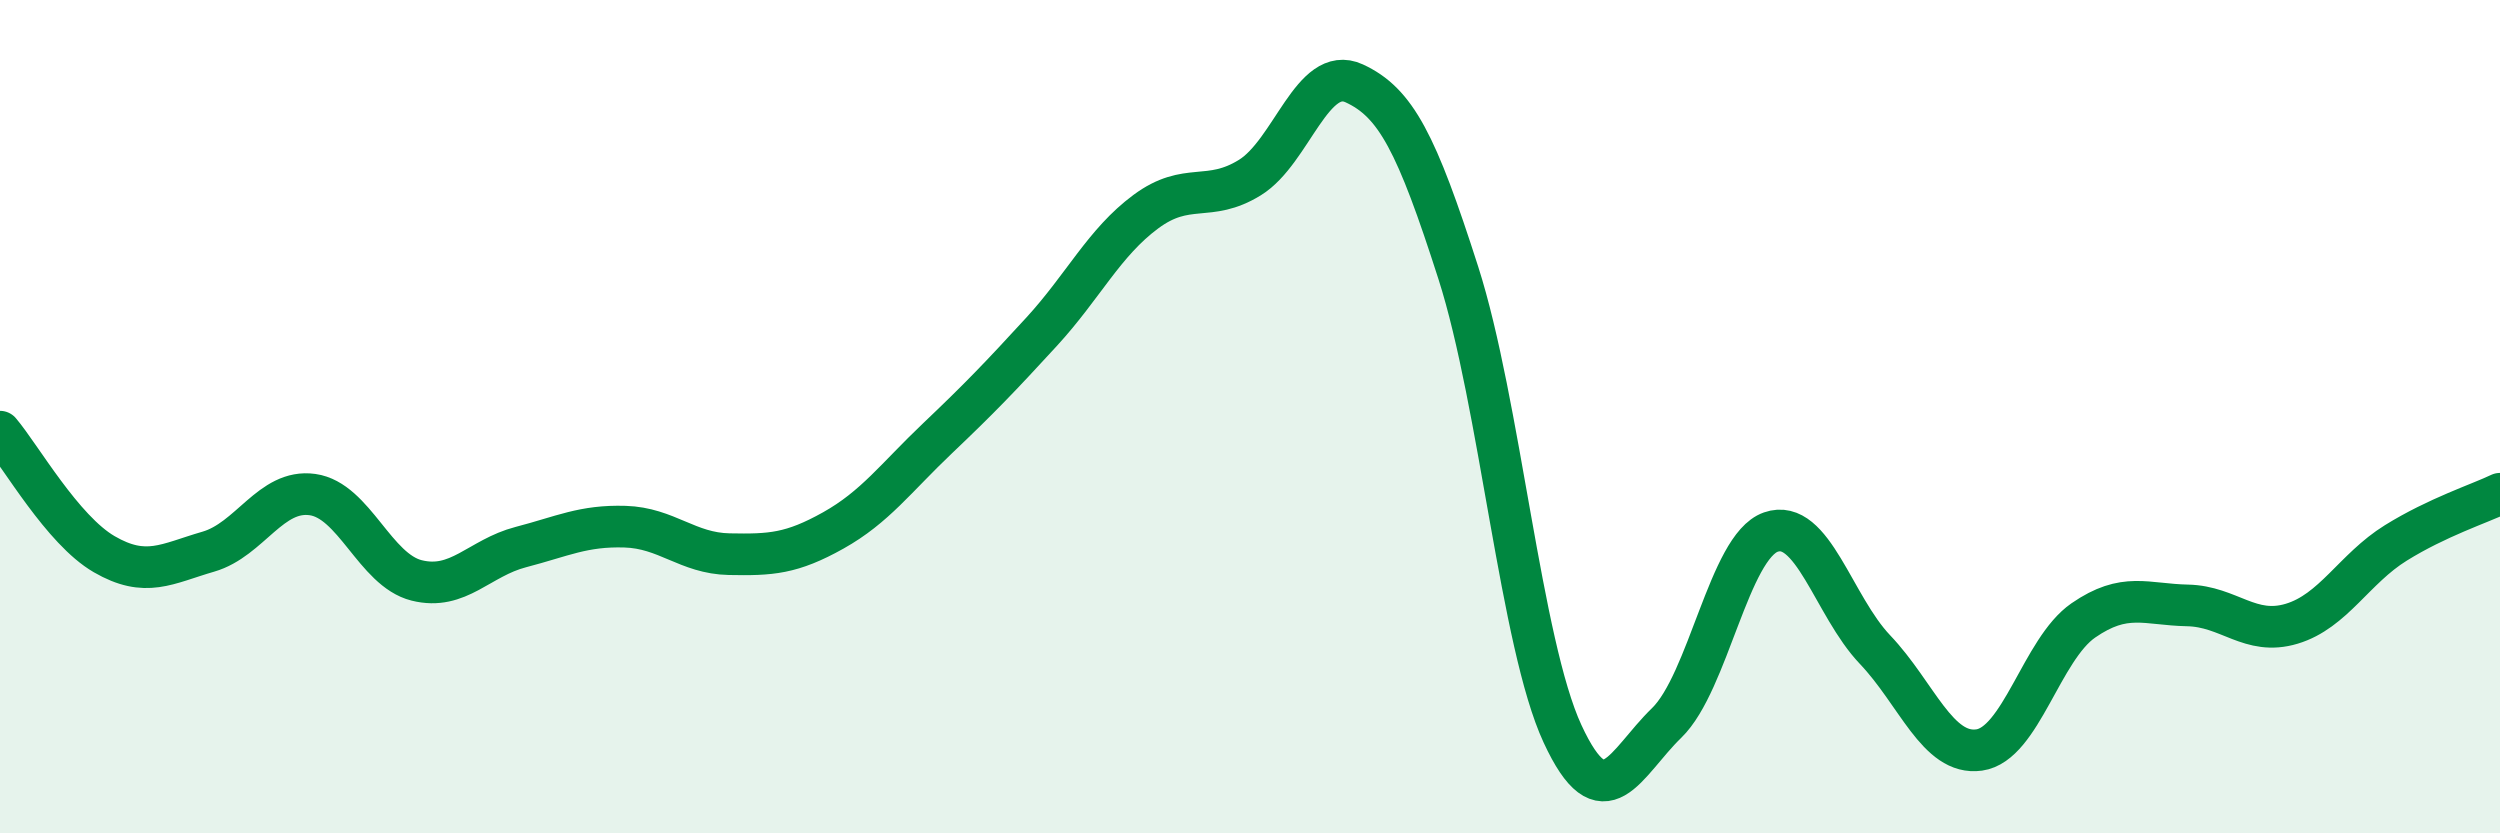 
    <svg width="60" height="20" viewBox="0 0 60 20" xmlns="http://www.w3.org/2000/svg">
      <path
        d="M 0,10.36 C 0.5,10.95 1.5,12.72 2.5,13.3 C 3.5,13.88 4,13.53 5,13.24 C 6,12.95 6.5,11.73 7.5,11.87 C 8.5,12.01 9,13.68 10,13.93 C 11,14.18 11.5,13.39 12.5,13.13 C 13.5,12.87 14,12.61 15,12.64 C 16,12.67 16.5,13.28 17.5,13.3 C 18.5,13.32 19,13.29 20,12.73 C 21,12.17 21.5,11.47 22.5,10.52 C 23.5,9.57 24,9.05 25,7.96 C 26,6.87 26.5,5.82 27.5,5.08 C 28.5,4.34 29,4.88 30,4.26 C 31,3.64 31.5,1.54 32.5,2 C 33.5,2.46 34,3.43 35,6.55 C 36,9.67 36.5,15.45 37.5,17.61 C 38.5,19.77 39,18.32 40,17.35 C 41,16.38 41.5,13.12 42.5,12.77 C 43.5,12.42 44,14.54 45,15.59 C 46,16.64 46.5,18.14 47.5,18 C 48.5,17.86 49,15.58 50,14.89 C 51,14.2 51.5,14.51 52.5,14.53 C 53.5,14.55 54,15.27 55,14.97 C 56,14.67 56.5,13.65 57.5,13.03 C 58.5,12.41 59.5,12.09 60,11.85L60 20L0 20Z"
        fill="#008740"
        opacity="0.1"
        stroke-linecap="round"
        stroke-linejoin="round"
      />
      <path
        d="M 0,10.36 C 0.5,10.95 1.5,12.72 2.5,13.3 C 3.5,13.88 4,13.53 5,13.24 C 6,12.95 6.5,11.73 7.5,11.87 C 8.5,12.01 9,13.68 10,13.93 C 11,14.18 11.5,13.39 12.5,13.13 C 13.5,12.87 14,12.61 15,12.64 C 16,12.67 16.5,13.28 17.5,13.3 C 18.5,13.32 19,13.29 20,12.73 C 21,12.17 21.5,11.47 22.5,10.52 C 23.5,9.57 24,9.05 25,7.96 C 26,6.87 26.5,5.82 27.5,5.08 C 28.5,4.34 29,4.88 30,4.26 C 31,3.64 31.5,1.54 32.5,2 C 33.5,2.46 34,3.43 35,6.55 C 36,9.67 36.5,15.45 37.5,17.61 C 38.5,19.77 39,18.32 40,17.35 C 41,16.38 41.5,13.12 42.5,12.77 C 43.5,12.42 44,14.54 45,15.59 C 46,16.64 46.5,18.14 47.5,18 C 48.5,17.86 49,15.58 50,14.89 C 51,14.2 51.5,14.51 52.5,14.53 C 53.5,14.55 54,15.27 55,14.97 C 56,14.67 56.5,13.65 57.5,13.03 C 58.5,12.41 59.5,12.09 60,11.85"
        stroke="#008740"
        stroke-width="1"
        fill="none"
        stroke-linecap="round"
        stroke-linejoin="round"
      />
    </svg>
  